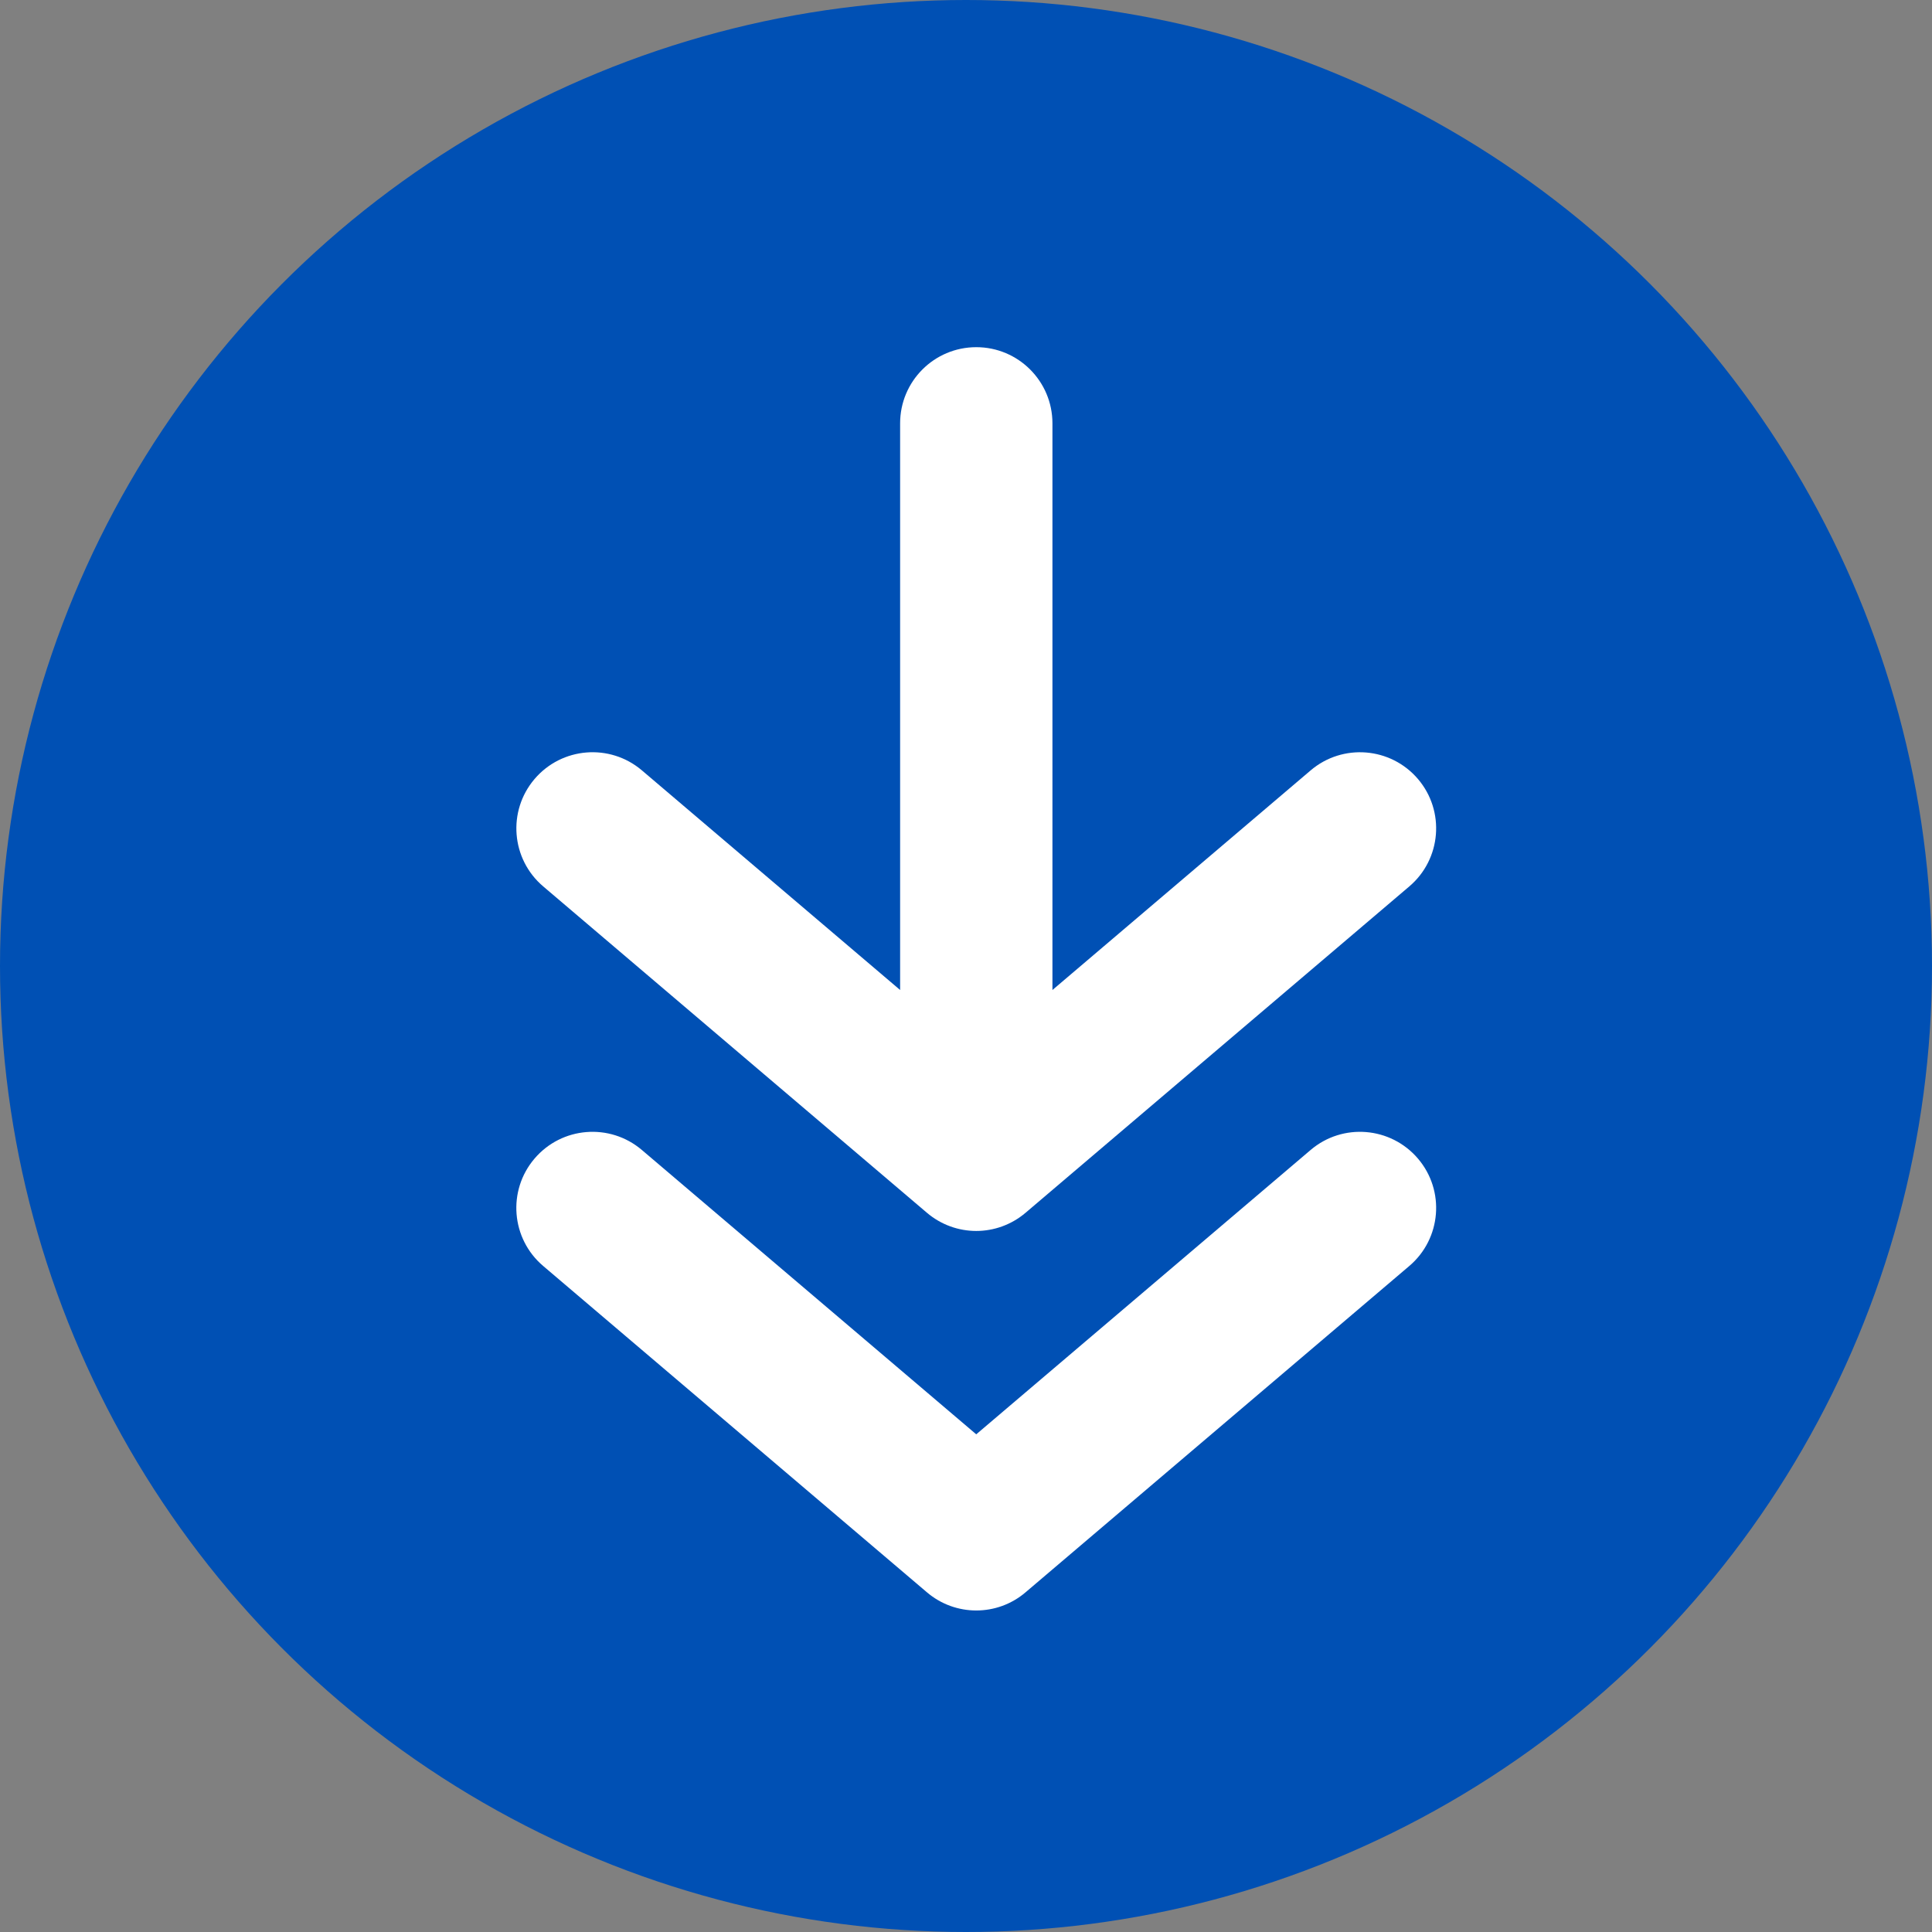 <?xml version="1.0" encoding="utf-8"?>
<!-- Generator: Adobe Illustrator 16.0.0, SVG Export Plug-In . SVG Version: 6.00 Build 0)  -->
<!DOCTYPE svg PUBLIC "-//W3C//DTD SVG 1.1//EN" "http://www.w3.org/Graphics/SVG/1.1/DTD/svg11.dtd">
<svg version="1.1" id="Layer_1" xmlns="http://www.w3.org/2000/svg" xmlns:xlink="http://www.w3.org/1999/xlink" x="0px" y="0px"
	 width="50px" height="50px" viewBox="0 0 50 50" enable-background="new 0 0 50 50" xml:space="preserve">
<rect x="0" y="0" width="50" height="50" fill="#808080" stroke="none"/>
<g>
	<g>
		<circle fill="#0050B4" cx="25" cy="25" r="25"/>
		<g>
			<path fill="#FFFFFF" d="M23.988,31.386c0.368,0.313,0.823,0.471,1.277,0.471c0.454,0,0.909-0.158,1.277-0.471l9.931-8.446
				c0.829-0.705,0.93-1.949,0.225-2.778c-0.706-0.829-1.95-0.929-2.778-0.225l-6.683,5.684V10.956c0-1.089-0.883-1.971-1.971-1.971
				c-1.089,0-1.971,0.882-1.971,1.971v14.665l-6.683-5.684c-0.829-0.705-2.074-0.604-2.779,0.225s-0.605,2.073,0.225,2.778
				L23.988,31.386z"/>
			<path fill="#FFFFFF" d="M33.919,29.761l-8.654,7.359l-8.654-7.359c-0.829-0.705-2.074-0.605-2.779,0.225
				c-0.705,0.828-0.605,2.072,0.225,2.777l9.931,8.445c0.368,0.314,0.823,0.471,1.277,0.471c0.454,0,0.909-0.156,1.277-0.471
				l9.931-8.445c0.829-0.705,0.93-1.949,0.225-2.777C35.992,29.156,34.747,29.056,33.919,29.761z"/>
		</g>
	</g>
</g>
</svg>
